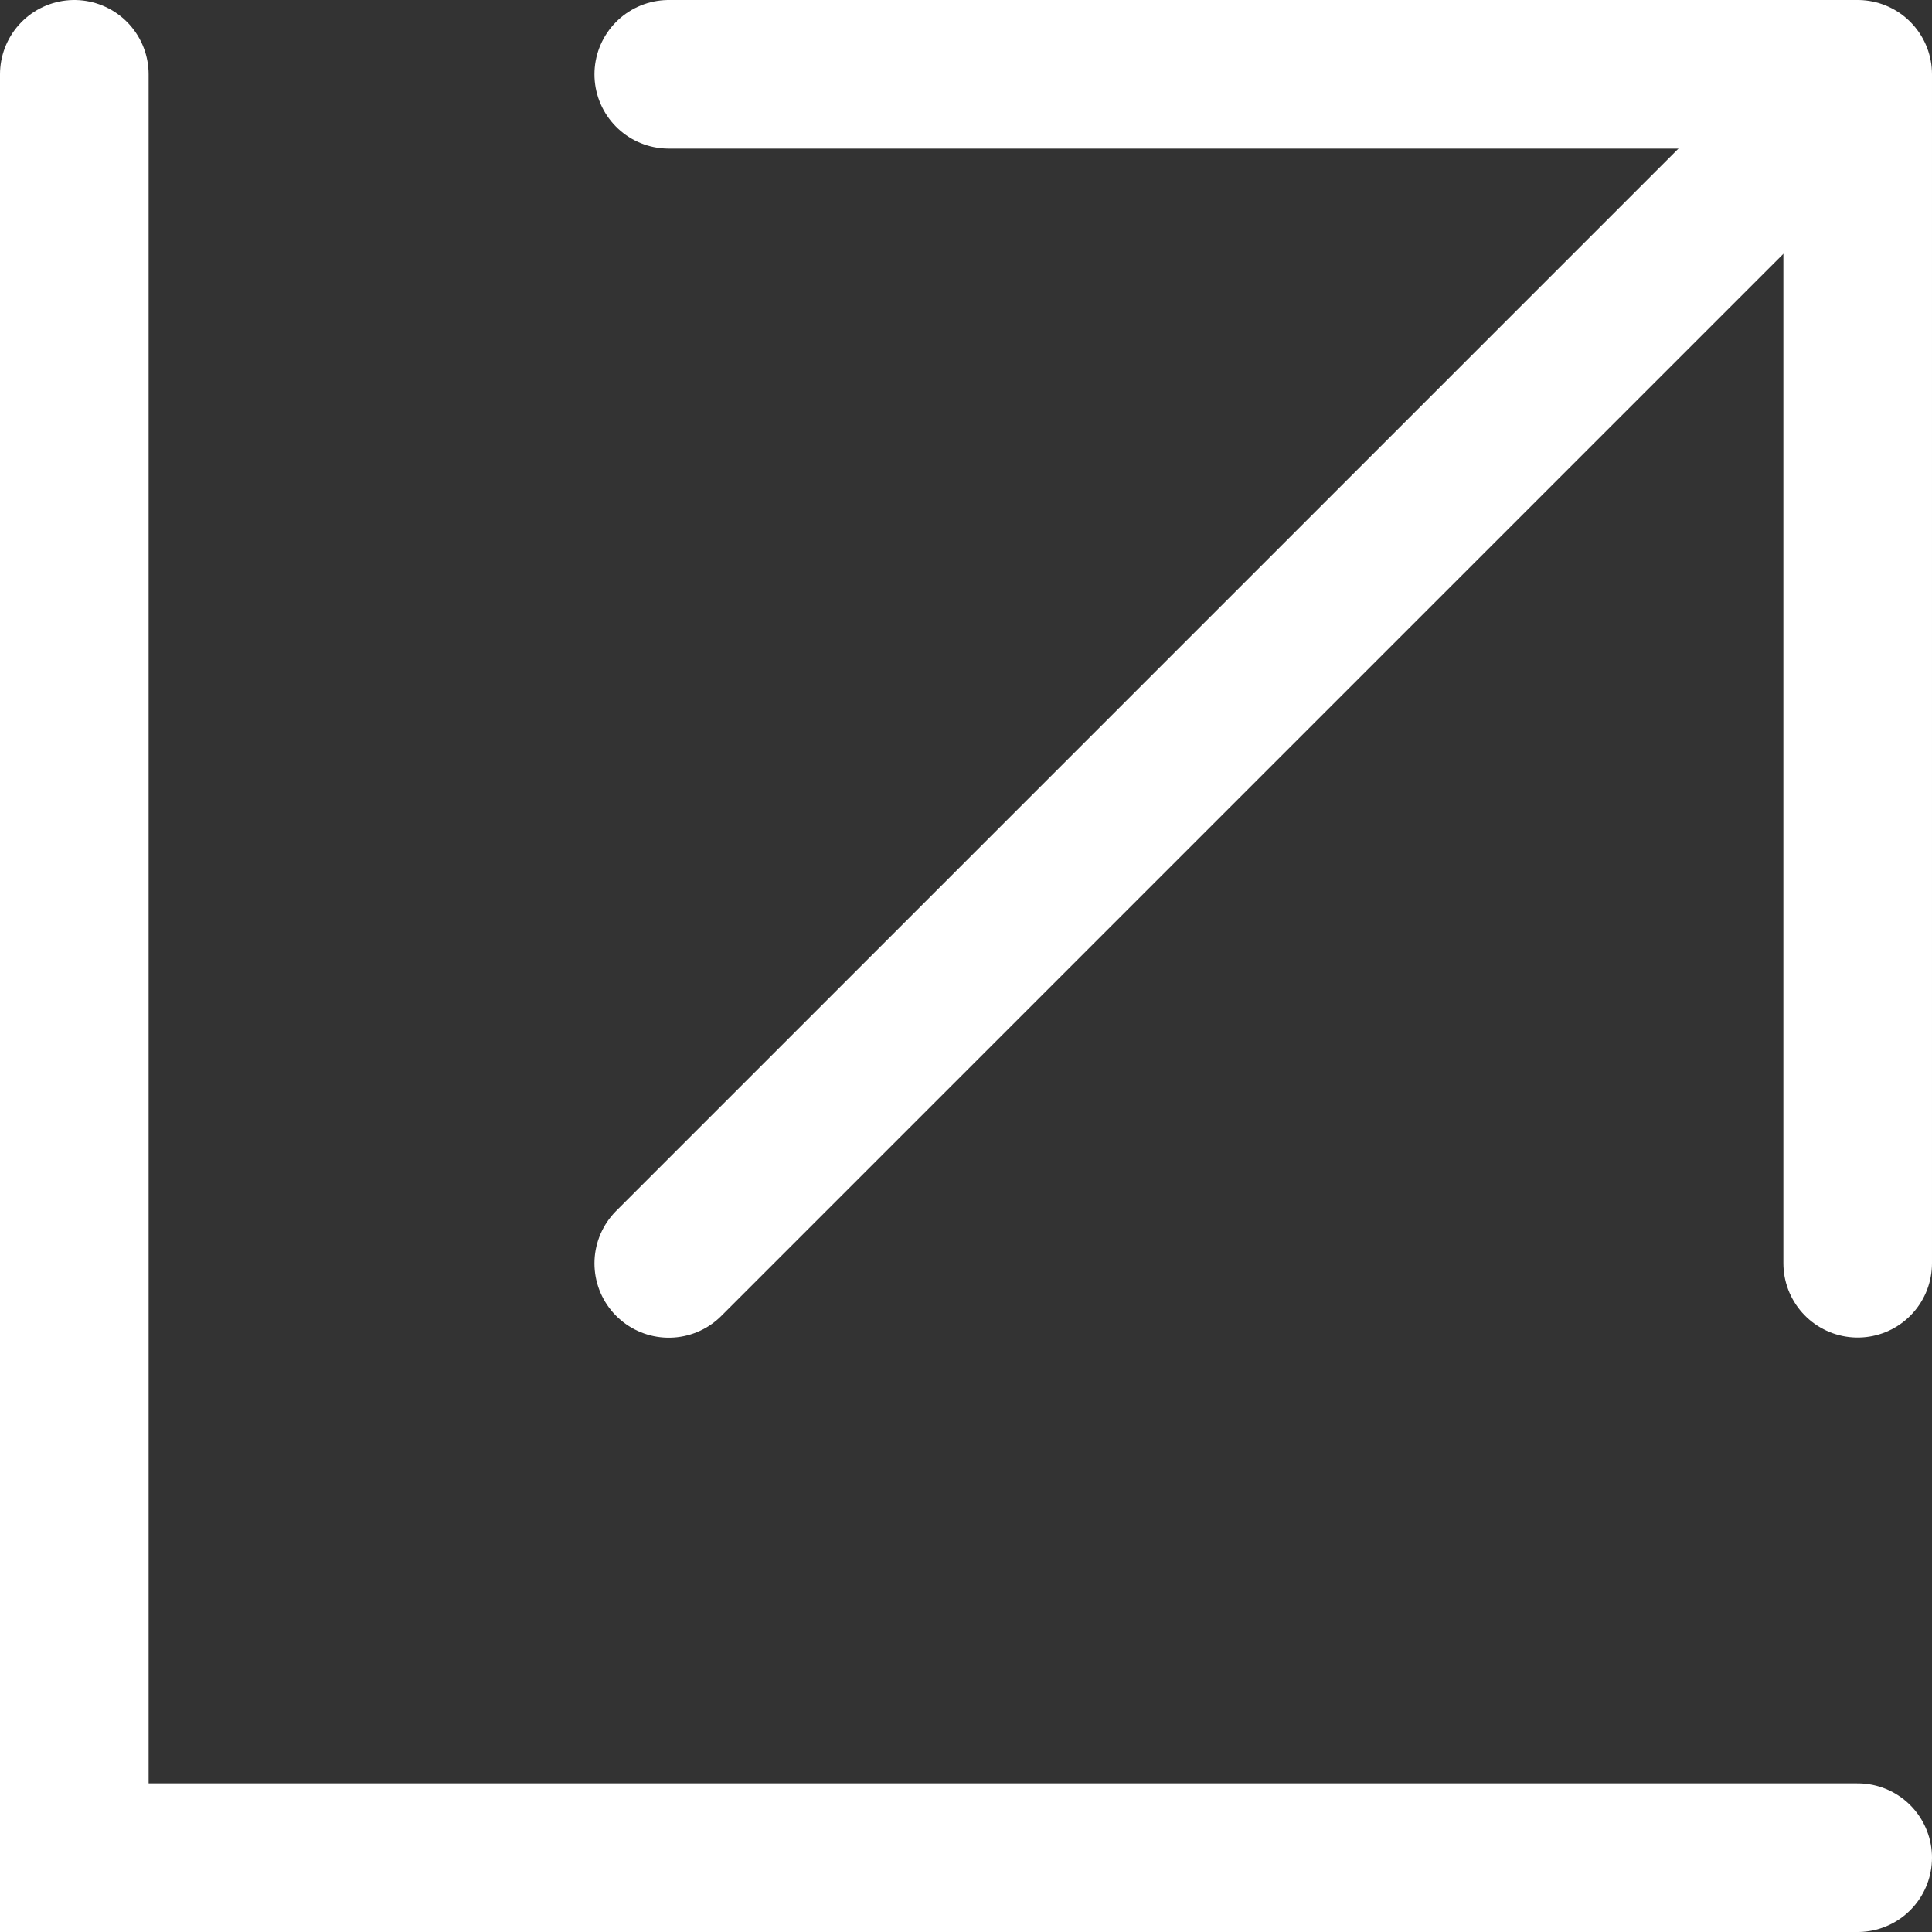 <svg xmlns="http://www.w3.org/2000/svg" width="13" height="13" viewBox="0 0 13 13"><rect x="0" y="0" width="13" height="13" fill="#333333" stroke="none"/><defs><style>.a,.b{fill:none;stroke:#fff;stroke-linecap:round;}.a{stroke-linejoin:round;}</style></defs><g transform="translate(-162.5 -2565.5)"><g transform="translate(-272.338 2016.829)"><g transform="translate(5)"><path class="a" d="M9429.338,4308.171h8v8" transform="translate(-8995 -3759)"/><path class="b" d="M9446.338,4315.492l7.591-7.591" transform="translate(-9012 -3758.32)"/></g></g><path class="b" d="M9175.05,6325.382v12h12" transform="translate(-9012.05 -3759.382)"/></g></svg>